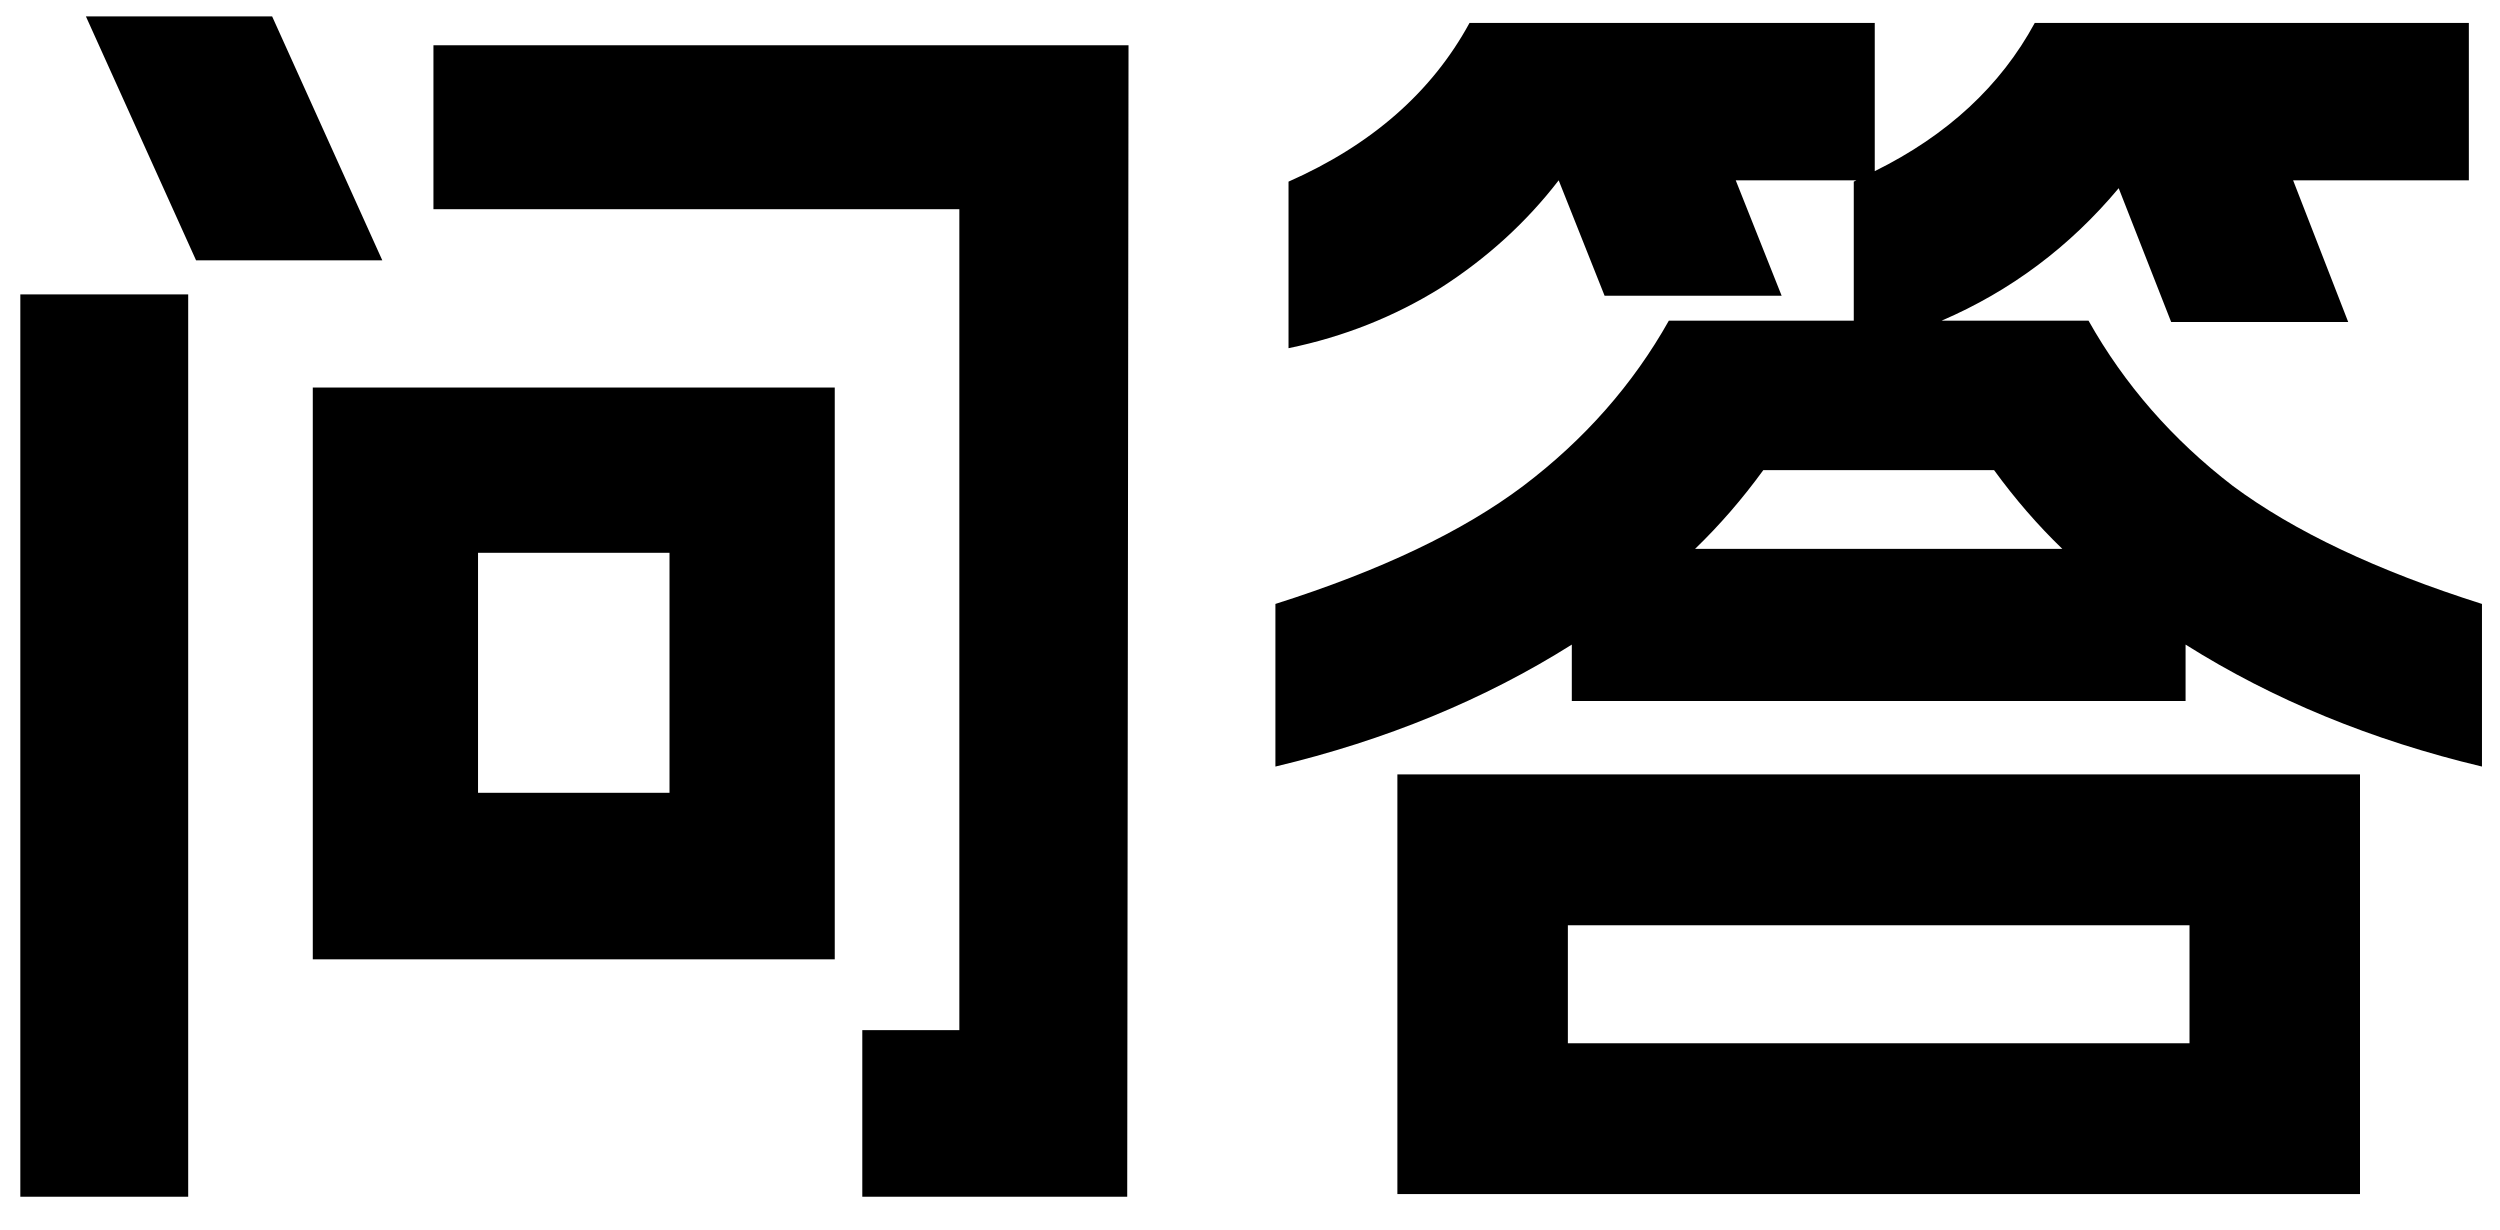 <svg fill="none" xmlns="http://www.w3.org/2000/svg" viewBox="0 0 61 30" class="design-iconfont">
  <path d="M27.504 29.2H21.04V25.136H23.408V5.104H10.576V1.104H27.536L27.504 29.2ZM0.496 7.184H4.592V29.2H0.496V7.184ZM6.64 0.4L9.328 6.352H4.784L2.096 0.4H6.64ZM7.632 9.456H20.368V23.408H7.632V9.456ZM16.336 19.344V13.488H11.664V19.344H16.336ZM57.584 18.896V29.136H34.096V18.896H57.584ZM31.12 14.736C33.68 13.925 35.696 12.965 37.168 11.856C38.661 10.725 39.845 9.381 40.72 7.824H45.232V4.432L45.296 4.4H42.352L43.472 7.216H39.152L38.032 4.4C37.243 5.424 36.283 6.299 35.152 7.024C34.021 7.728 32.784 8.219 31.44 8.496V4.432C33.467 3.536 34.939 2.245 35.856 0.56H45.744V4.176C47.515 3.301 48.816 2.096 49.648 0.56H60.24V4.4H55.952L57.296 7.856H52.976L51.696 4.592C50.501 6.021 49.061 7.099 47.376 7.824H50.96C51.835 9.381 53.008 10.725 54.48 11.856C55.973 12.965 58 13.925 60.56 14.736V18.704C57.872 18.064 55.461 17.072 53.328 15.728V17.104H38.352V15.728C36.219 17.072 33.808 18.064 31.12 18.704V14.736ZM53.424 25.456V22.576H38.256V25.456H53.424ZM50.32 13.392C49.723 12.816 49.168 12.176 48.656 11.472H43.024C42.512 12.176 41.957 12.816 41.36 13.392H50.32Z" fill="#000"/>
</svg>
